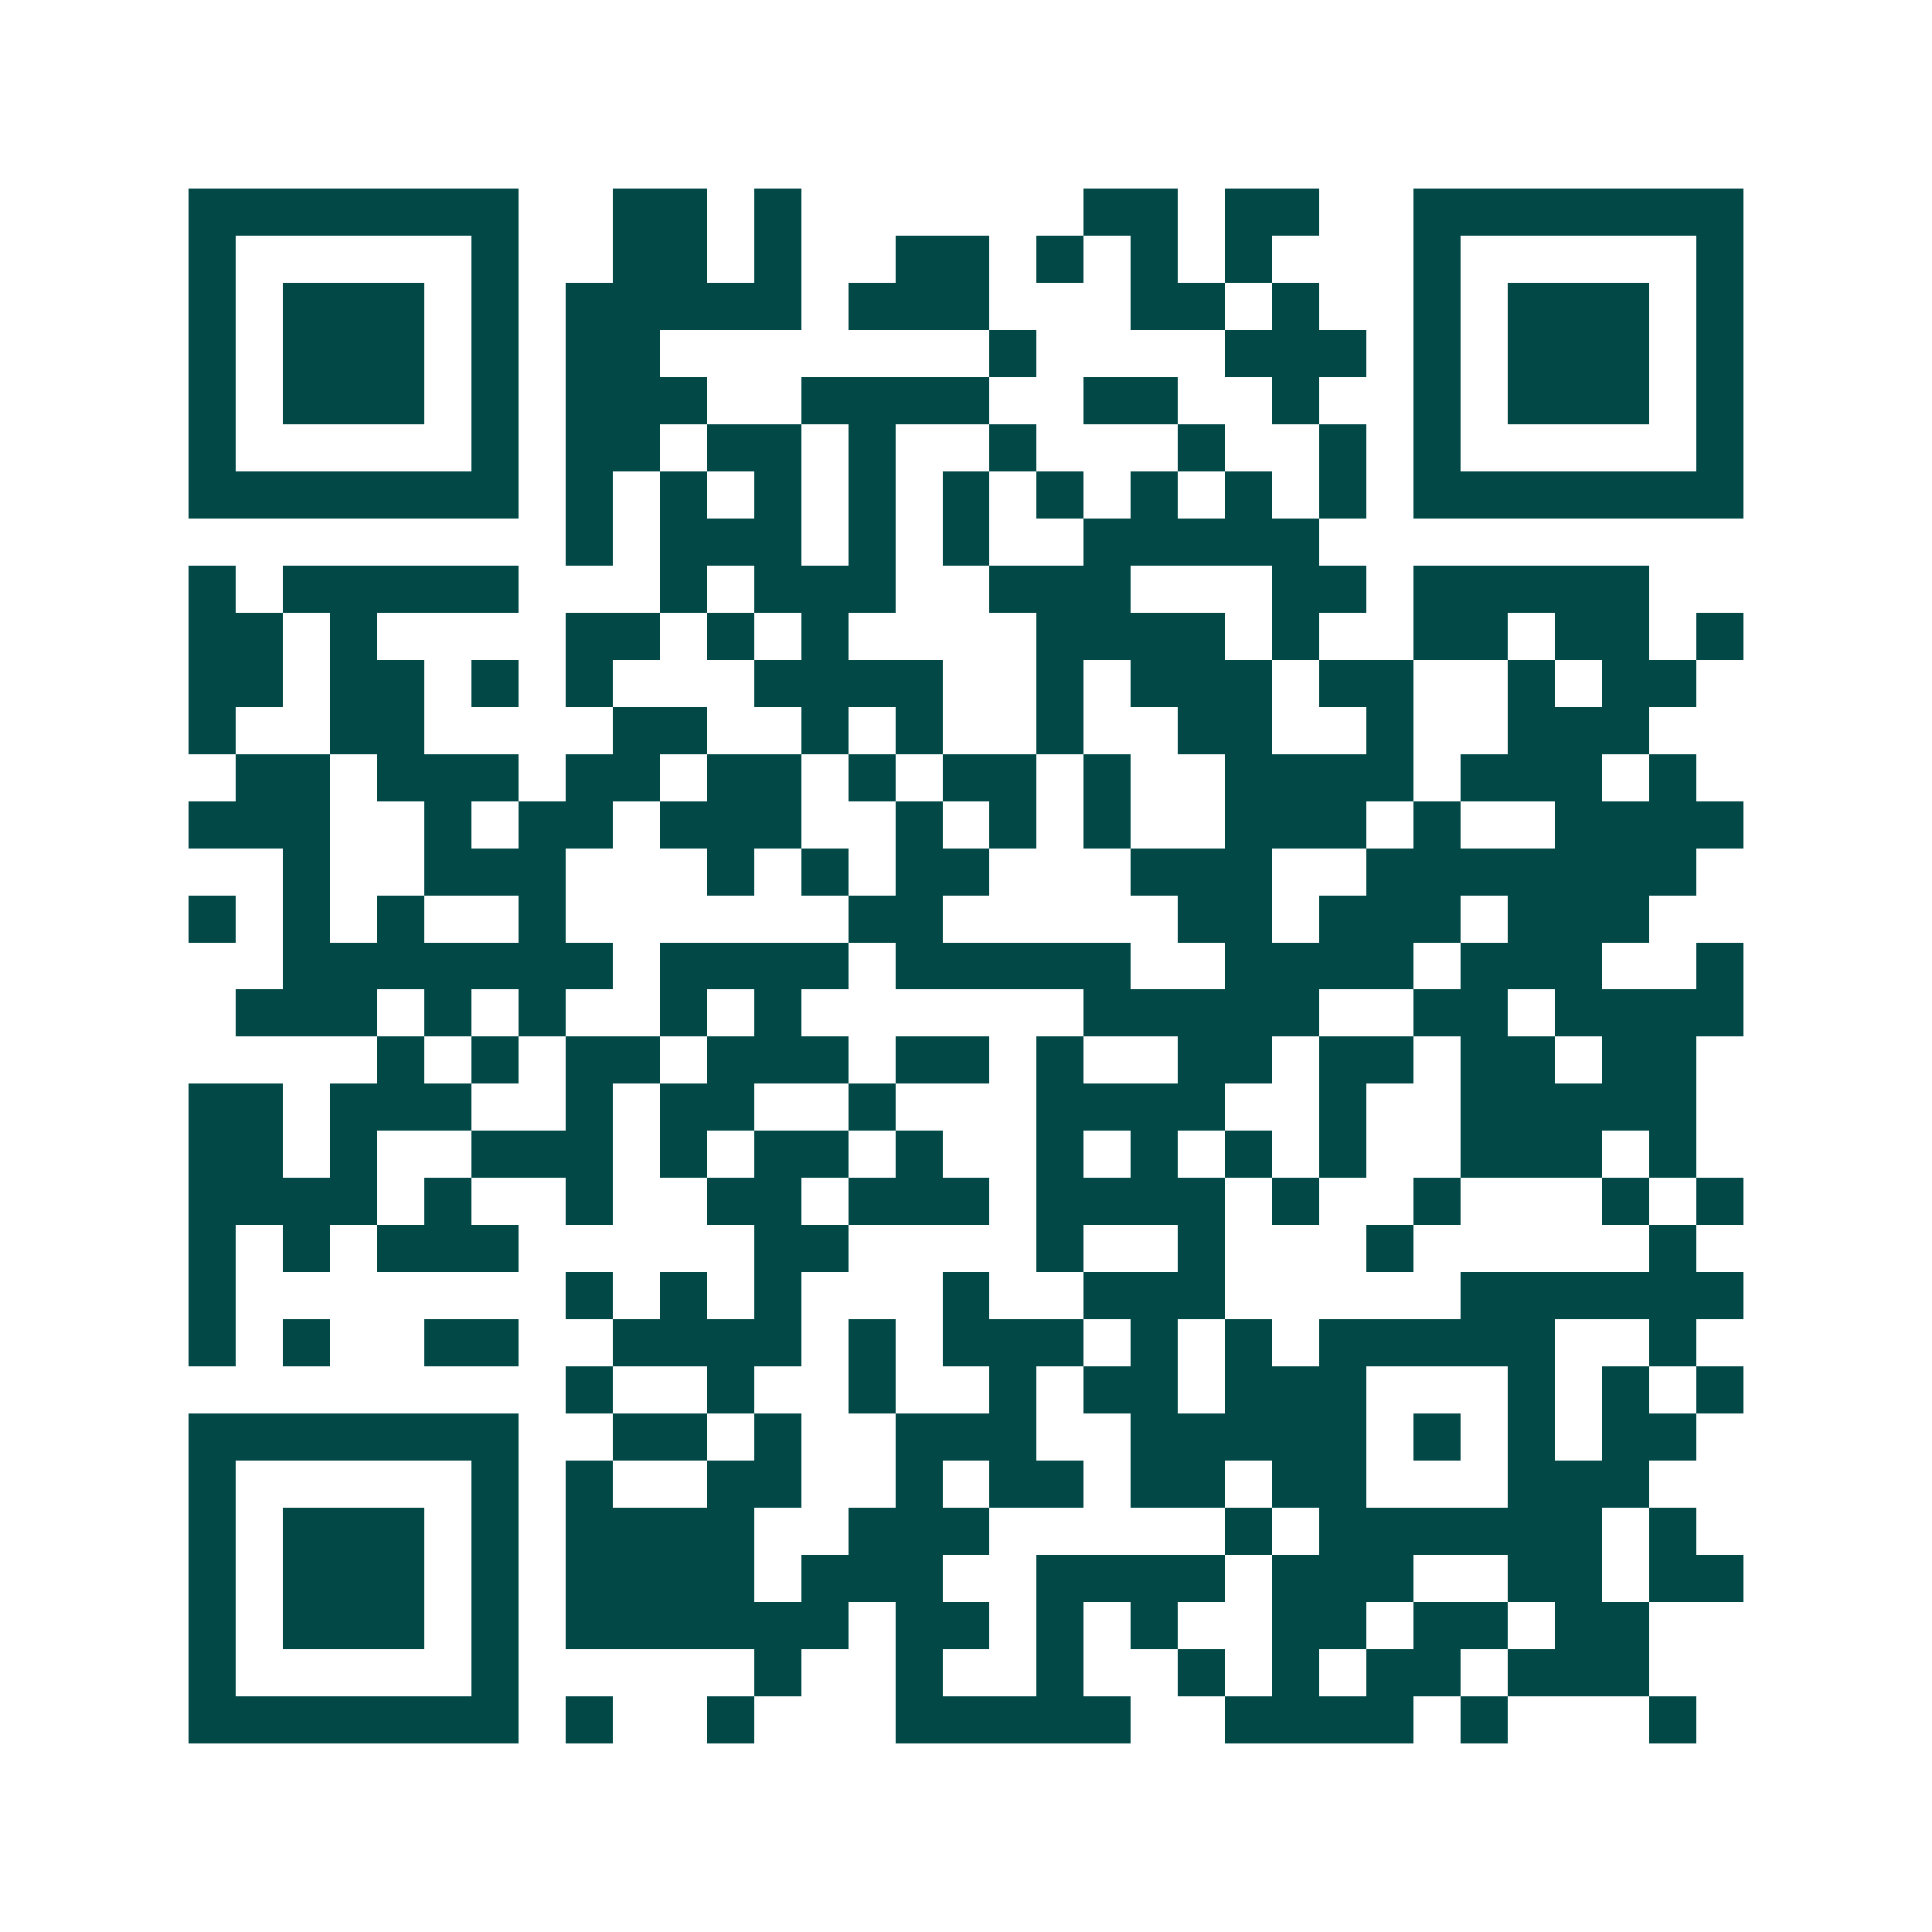 <svg xmlns="http://www.w3.org/2000/svg" width="200" height="200" viewBox="0 0 41 41" shape-rendering="crispEdges"><path fill="#ffffff" d="M0 0h41v41H0z"/><path stroke="#014847" d="M4 4.5h7m2 0h2m1 0h1m6 0h2m1 0h2m2 0h7M4 5.5h1m5 0h1m2 0h2m1 0h1m2 0h2m1 0h1m1 0h1m1 0h1m3 0h1m5 0h1M4 6.5h1m1 0h3m1 0h1m1 0h5m1 0h3m3 0h2m1 0h1m2 0h1m1 0h3m1 0h1M4 7.5h1m1 0h3m1 0h1m1 0h2m7 0h1m4 0h3m1 0h1m1 0h3m1 0h1M4 8.5h1m1 0h3m1 0h1m1 0h3m2 0h4m2 0h2m2 0h1m2 0h1m1 0h3m1 0h1M4 9.5h1m5 0h1m1 0h2m1 0h2m1 0h1m2 0h1m3 0h1m2 0h1m1 0h1m5 0h1M4 10.5h7m1 0h1m1 0h1m1 0h1m1 0h1m1 0h1m1 0h1m1 0h1m1 0h1m1 0h1m1 0h7M12 11.5h1m1 0h3m1 0h1m1 0h1m2 0h5M4 12.5h1m1 0h5m3 0h1m1 0h3m2 0h3m3 0h2m1 0h5M4 13.5h2m1 0h1m4 0h2m1 0h1m1 0h1m4 0h4m1 0h1m2 0h2m1 0h2m1 0h1M4 14.5h2m1 0h2m1 0h1m1 0h1m3 0h4m2 0h1m1 0h3m1 0h2m2 0h1m1 0h2M4 15.5h1m2 0h2m4 0h2m2 0h1m1 0h1m2 0h1m2 0h2m2 0h1m2 0h3M5 16.5h2m1 0h3m1 0h2m1 0h2m1 0h1m1 0h2m1 0h1m2 0h4m1 0h3m1 0h1M4 17.5h3m2 0h1m1 0h2m1 0h3m2 0h1m1 0h1m1 0h1m2 0h3m1 0h1m2 0h4M6 18.5h1m2 0h3m3 0h1m1 0h1m1 0h2m3 0h3m2 0h7M4 19.5h1m1 0h1m1 0h1m2 0h1m6 0h2m5 0h2m1 0h3m1 0h3M6 20.5h7m1 0h4m1 0h5m2 0h4m1 0h3m2 0h1M5 21.5h3m1 0h1m1 0h1m2 0h1m1 0h1m6 0h5m2 0h2m1 0h4M8 22.5h1m1 0h1m1 0h2m1 0h3m1 0h2m1 0h1m2 0h2m1 0h2m1 0h2m1 0h2M4 23.5h2m1 0h3m2 0h1m1 0h2m2 0h1m3 0h4m2 0h1m2 0h5M4 24.5h2m1 0h1m2 0h3m1 0h1m1 0h2m1 0h1m2 0h1m1 0h1m1 0h1m1 0h1m2 0h3m1 0h1M4 25.5h4m1 0h1m2 0h1m2 0h2m1 0h3m1 0h4m1 0h1m2 0h1m3 0h1m1 0h1M4 26.5h1m1 0h1m1 0h3m5 0h2m4 0h1m2 0h1m3 0h1m5 0h1M4 27.5h1m7 0h1m1 0h1m1 0h1m3 0h1m2 0h3m5 0h6M4 28.5h1m1 0h1m2 0h2m2 0h4m1 0h1m1 0h3m1 0h1m1 0h1m1 0h5m2 0h1M12 29.5h1m2 0h1m2 0h1m2 0h1m1 0h2m1 0h3m3 0h1m1 0h1m1 0h1M4 30.5h7m2 0h2m1 0h1m2 0h3m2 0h5m1 0h1m1 0h1m1 0h2M4 31.5h1m5 0h1m1 0h1m2 0h2m2 0h1m1 0h2m1 0h2m1 0h2m3 0h3M4 32.5h1m1 0h3m1 0h1m1 0h4m2 0h3m5 0h1m1 0h6m1 0h1M4 33.5h1m1 0h3m1 0h1m1 0h4m1 0h3m2 0h4m1 0h3m2 0h2m1 0h2M4 34.5h1m1 0h3m1 0h1m1 0h6m1 0h2m1 0h1m1 0h1m2 0h2m1 0h2m1 0h2M4 35.5h1m5 0h1m5 0h1m2 0h1m2 0h1m2 0h1m1 0h1m1 0h2m1 0h3M4 36.5h7m1 0h1m2 0h1m3 0h5m2 0h4m1 0h1m3 0h1"/></svg>

